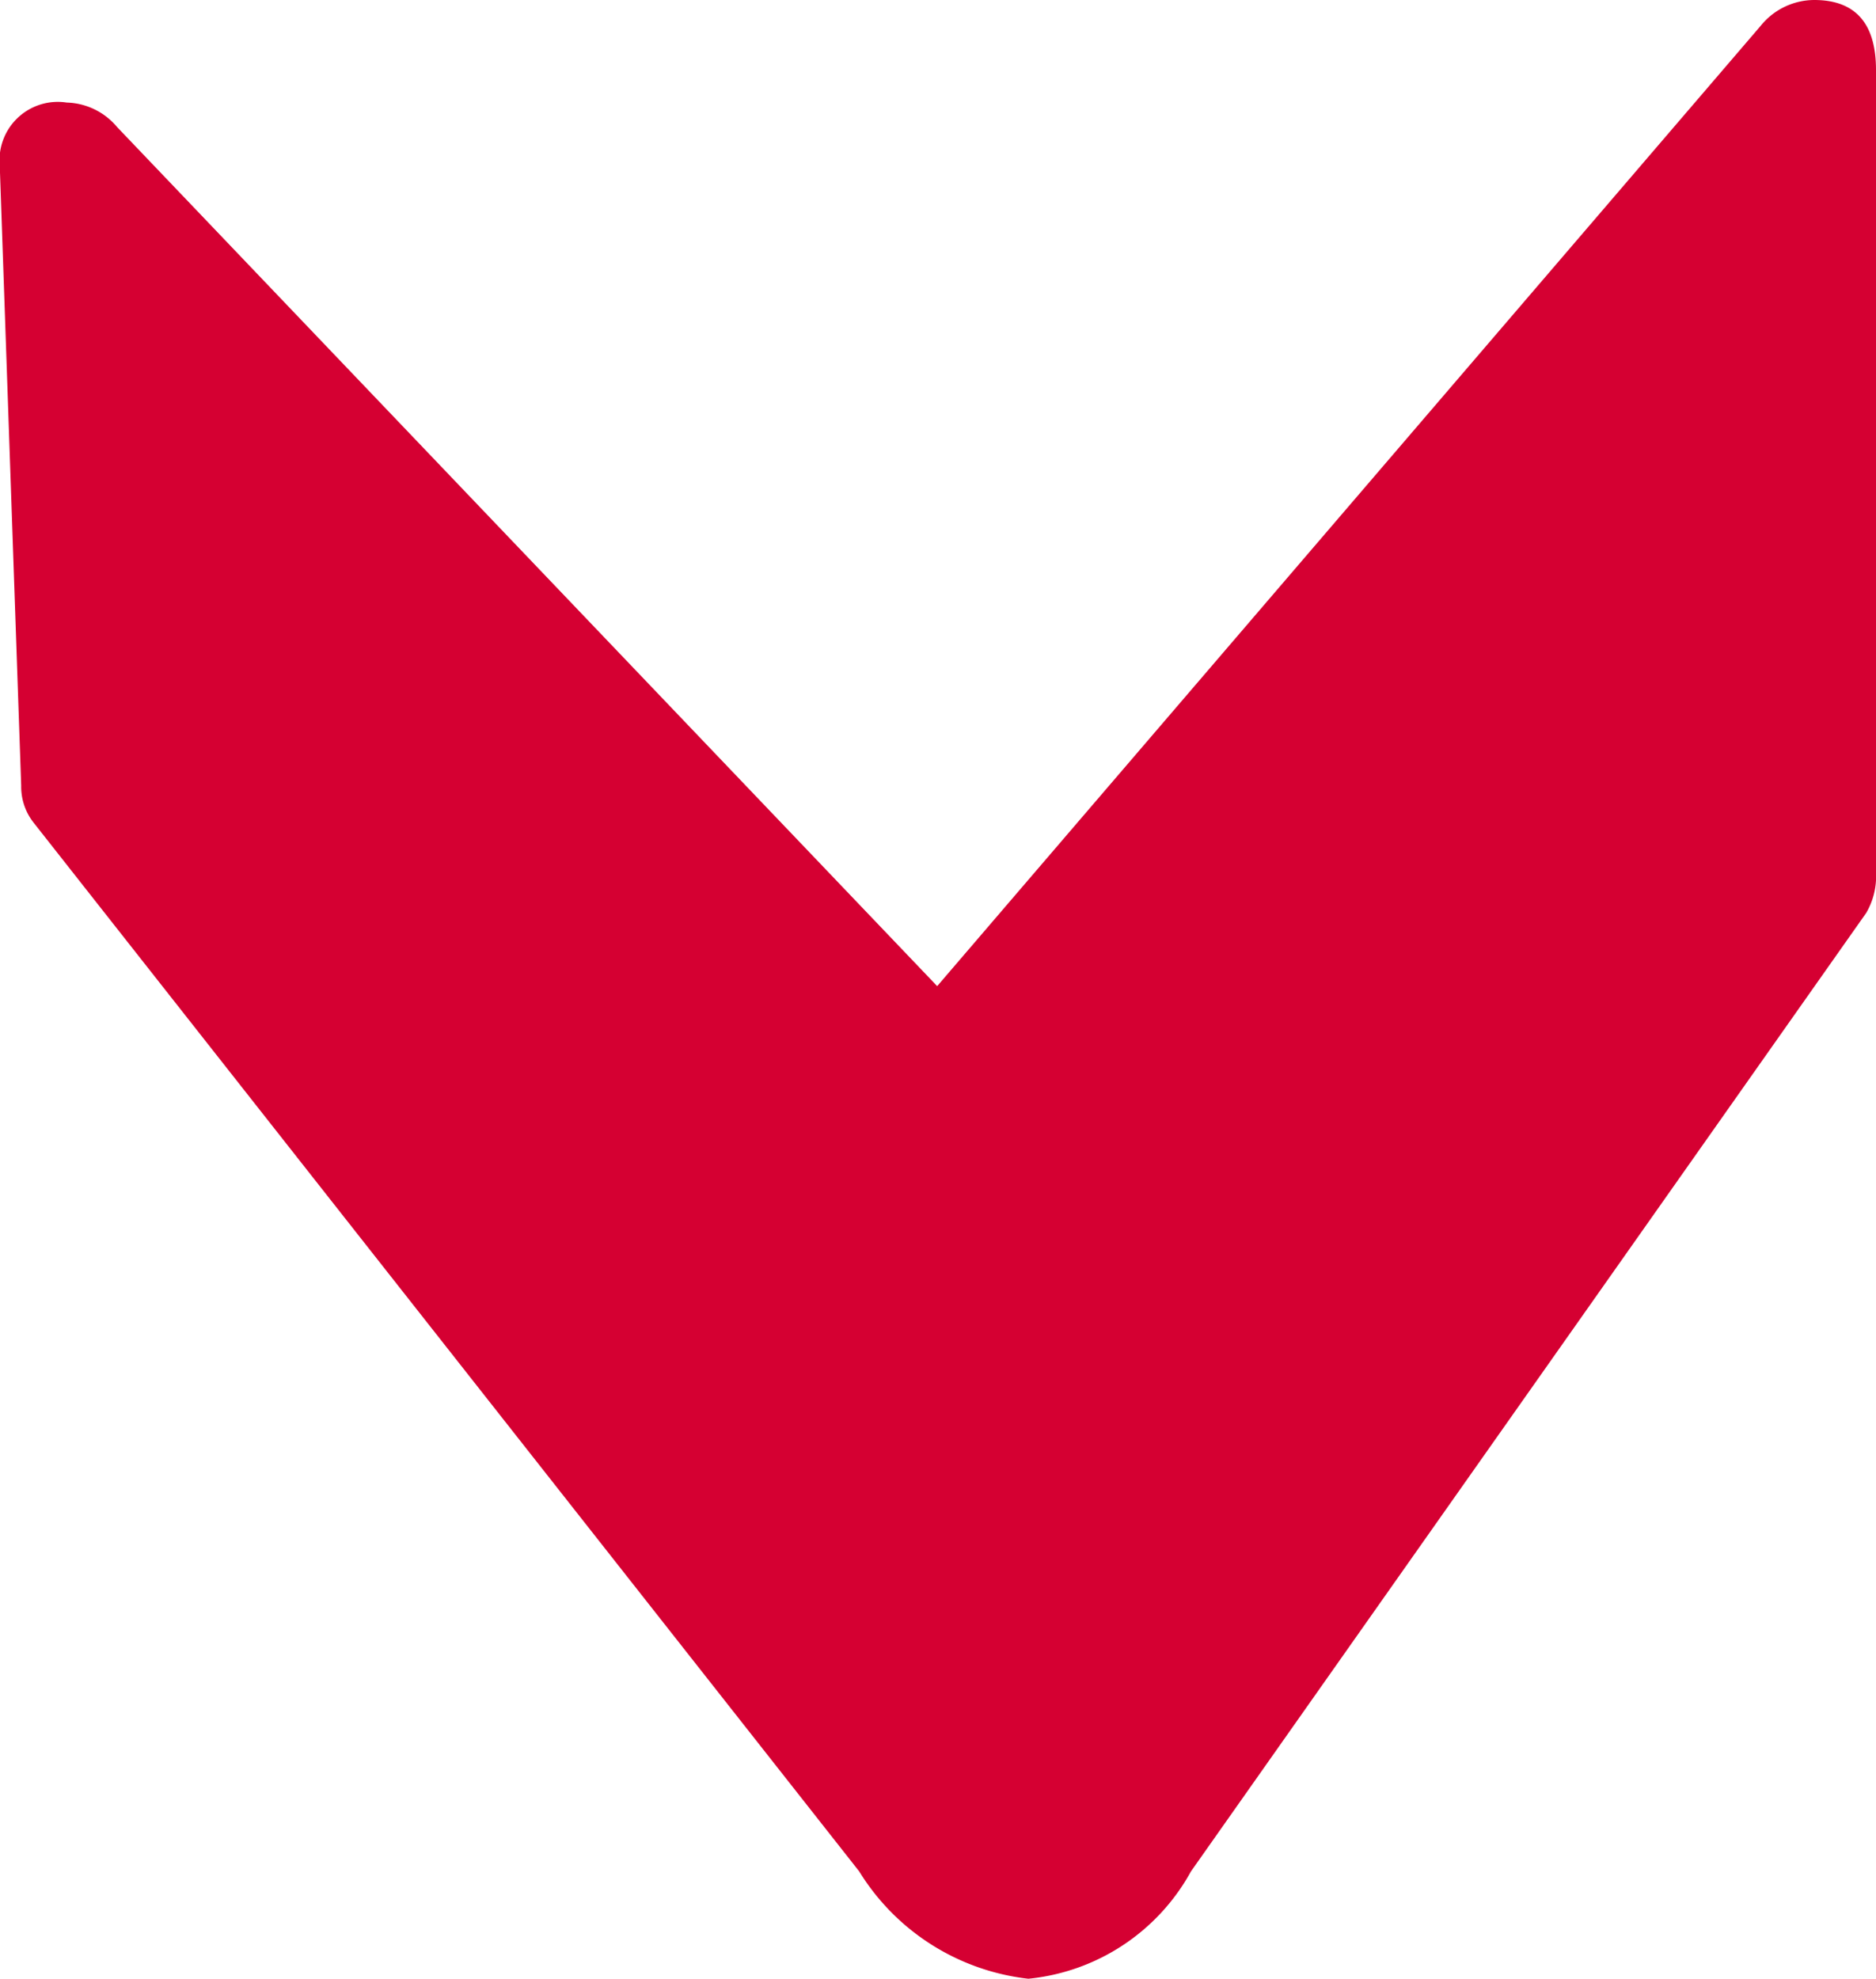 <svg id="Component_7_1" data-name="Component 7 – 1" xmlns="http://www.w3.org/2000/svg" width="29.838" height="31.469" viewBox="0 0 29.838 31.469">
  <path id="Path_64" data-name="Path 64" d="M32.245-21.221a3.638,3.638,0,0,1-1.708,2.691L13.871-5.409a.926.926,0,0,1-.6.207L3.52-4.865H3.442A.927.927,0,0,1,2.407-5.926a1.081,1.081,0,0,1,.388-.8L16.459-19.771,1.19-32.866a1.1,1.1,0,0,1-.414-.854q0-.983,1.113-.983H14.647a1.157,1.157,0,0,1,.647.155l15.243,10.74A3.322,3.322,0,0,1,32.245-21.221Z" transform="translate(-4.865 -0.776) rotate(90)" fill="#d50032"/>
</svg>
